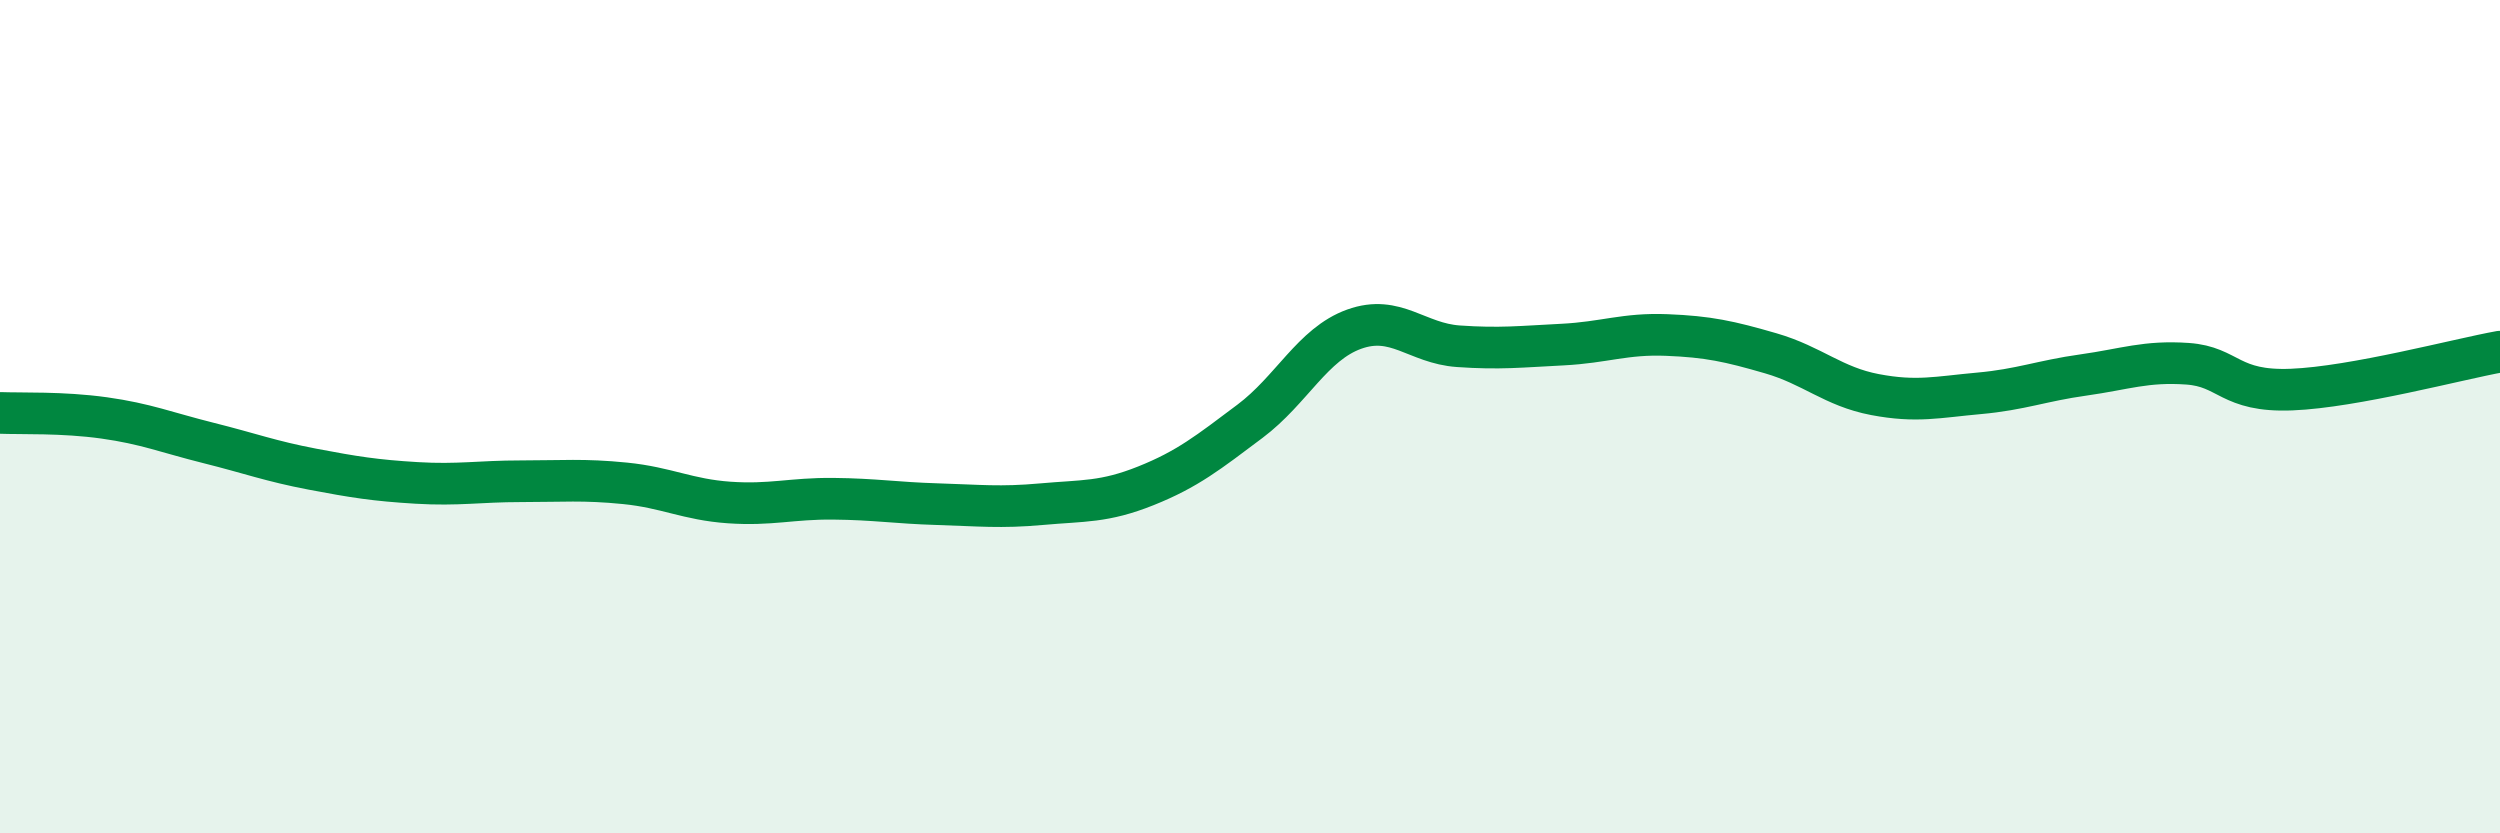 
    <svg width="60" height="20" viewBox="0 0 60 20" xmlns="http://www.w3.org/2000/svg">
      <path
        d="M 0,9.91 C 0.5,9.93 1.5,9.89 2.5,10.03 C 3.5,10.17 4,10.38 5,10.63 C 6,10.88 6.5,11.07 7.5,11.26 C 8.5,11.45 9,11.53 10,11.59 C 11,11.65 11.5,11.55 12.5,11.55 C 13.5,11.55 14,11.5 15,11.6 C 16,11.7 16.5,11.99 17.5,12.06 C 18.5,12.13 19,11.96 20,11.97 C 21,11.98 21.5,12.07 22.5,12.1 C 23.5,12.13 24,12.19 25,12.1 C 26,12.01 26.5,12.06 27.5,11.66 C 28.5,11.26 29,10.86 30,10.11 C 31,9.36 31.5,8.26 32.5,7.9 C 33.5,7.54 34,8.24 35,8.31 C 36,8.38 36.5,8.32 37.5,8.27 C 38.5,8.22 39,8 40,8.04 C 41,8.08 41.5,8.19 42.5,8.48 C 43.5,8.77 44,9.28 45,9.47 C 46,9.66 46.5,9.53 47.5,9.44 C 48.5,9.35 49,9.14 50,9 C 51,8.86 51.5,8.66 52.5,8.73 C 53.5,8.8 53.5,9.41 55,9.35 C 56.5,9.29 59,8.62 60,8.44L60 20L0 20Z"
        fill="#008740"
        opacity="0.1"
        stroke-linecap="round"
        stroke-linejoin="round"
      />
      <path
        d="M 0,9.91 C 0.5,9.93 1.5,9.89 2.5,10.03 C 3.5,10.17 4,10.38 5,10.63 C 6,10.88 6.5,11.07 7.5,11.26 C 8.5,11.45 9,11.53 10,11.59 C 11,11.65 11.5,11.55 12.5,11.55 C 13.5,11.55 14,11.5 15,11.6 C 16,11.7 16.5,11.99 17.5,12.06 C 18.5,12.13 19,11.96 20,11.97 C 21,11.98 21.5,12.07 22.5,12.1 C 23.5,12.13 24,12.19 25,12.1 C 26,12.01 26.5,12.06 27.5,11.66 C 28.5,11.26 29,10.86 30,10.11 C 31,9.36 31.5,8.26 32.5,7.9 C 33.5,7.54 34,8.24 35,8.31 C 36,8.38 36.5,8.32 37.5,8.27 C 38.5,8.22 39,8 40,8.04 C 41,8.08 41.5,8.19 42.5,8.48 C 43.5,8.77 44,9.28 45,9.47 C 46,9.66 46.5,9.53 47.5,9.44 C 48.5,9.35 49,9.14 50,9 C 51,8.86 51.5,8.66 52.5,8.73 C 53.5,8.8 53.5,9.41 55,9.35 C 56.5,9.29 59,8.62 60,8.44"
        stroke="#008740"
        stroke-width="1"
        fill="none"
        stroke-linecap="round"
        stroke-linejoin="round"
      />
    </svg>
  